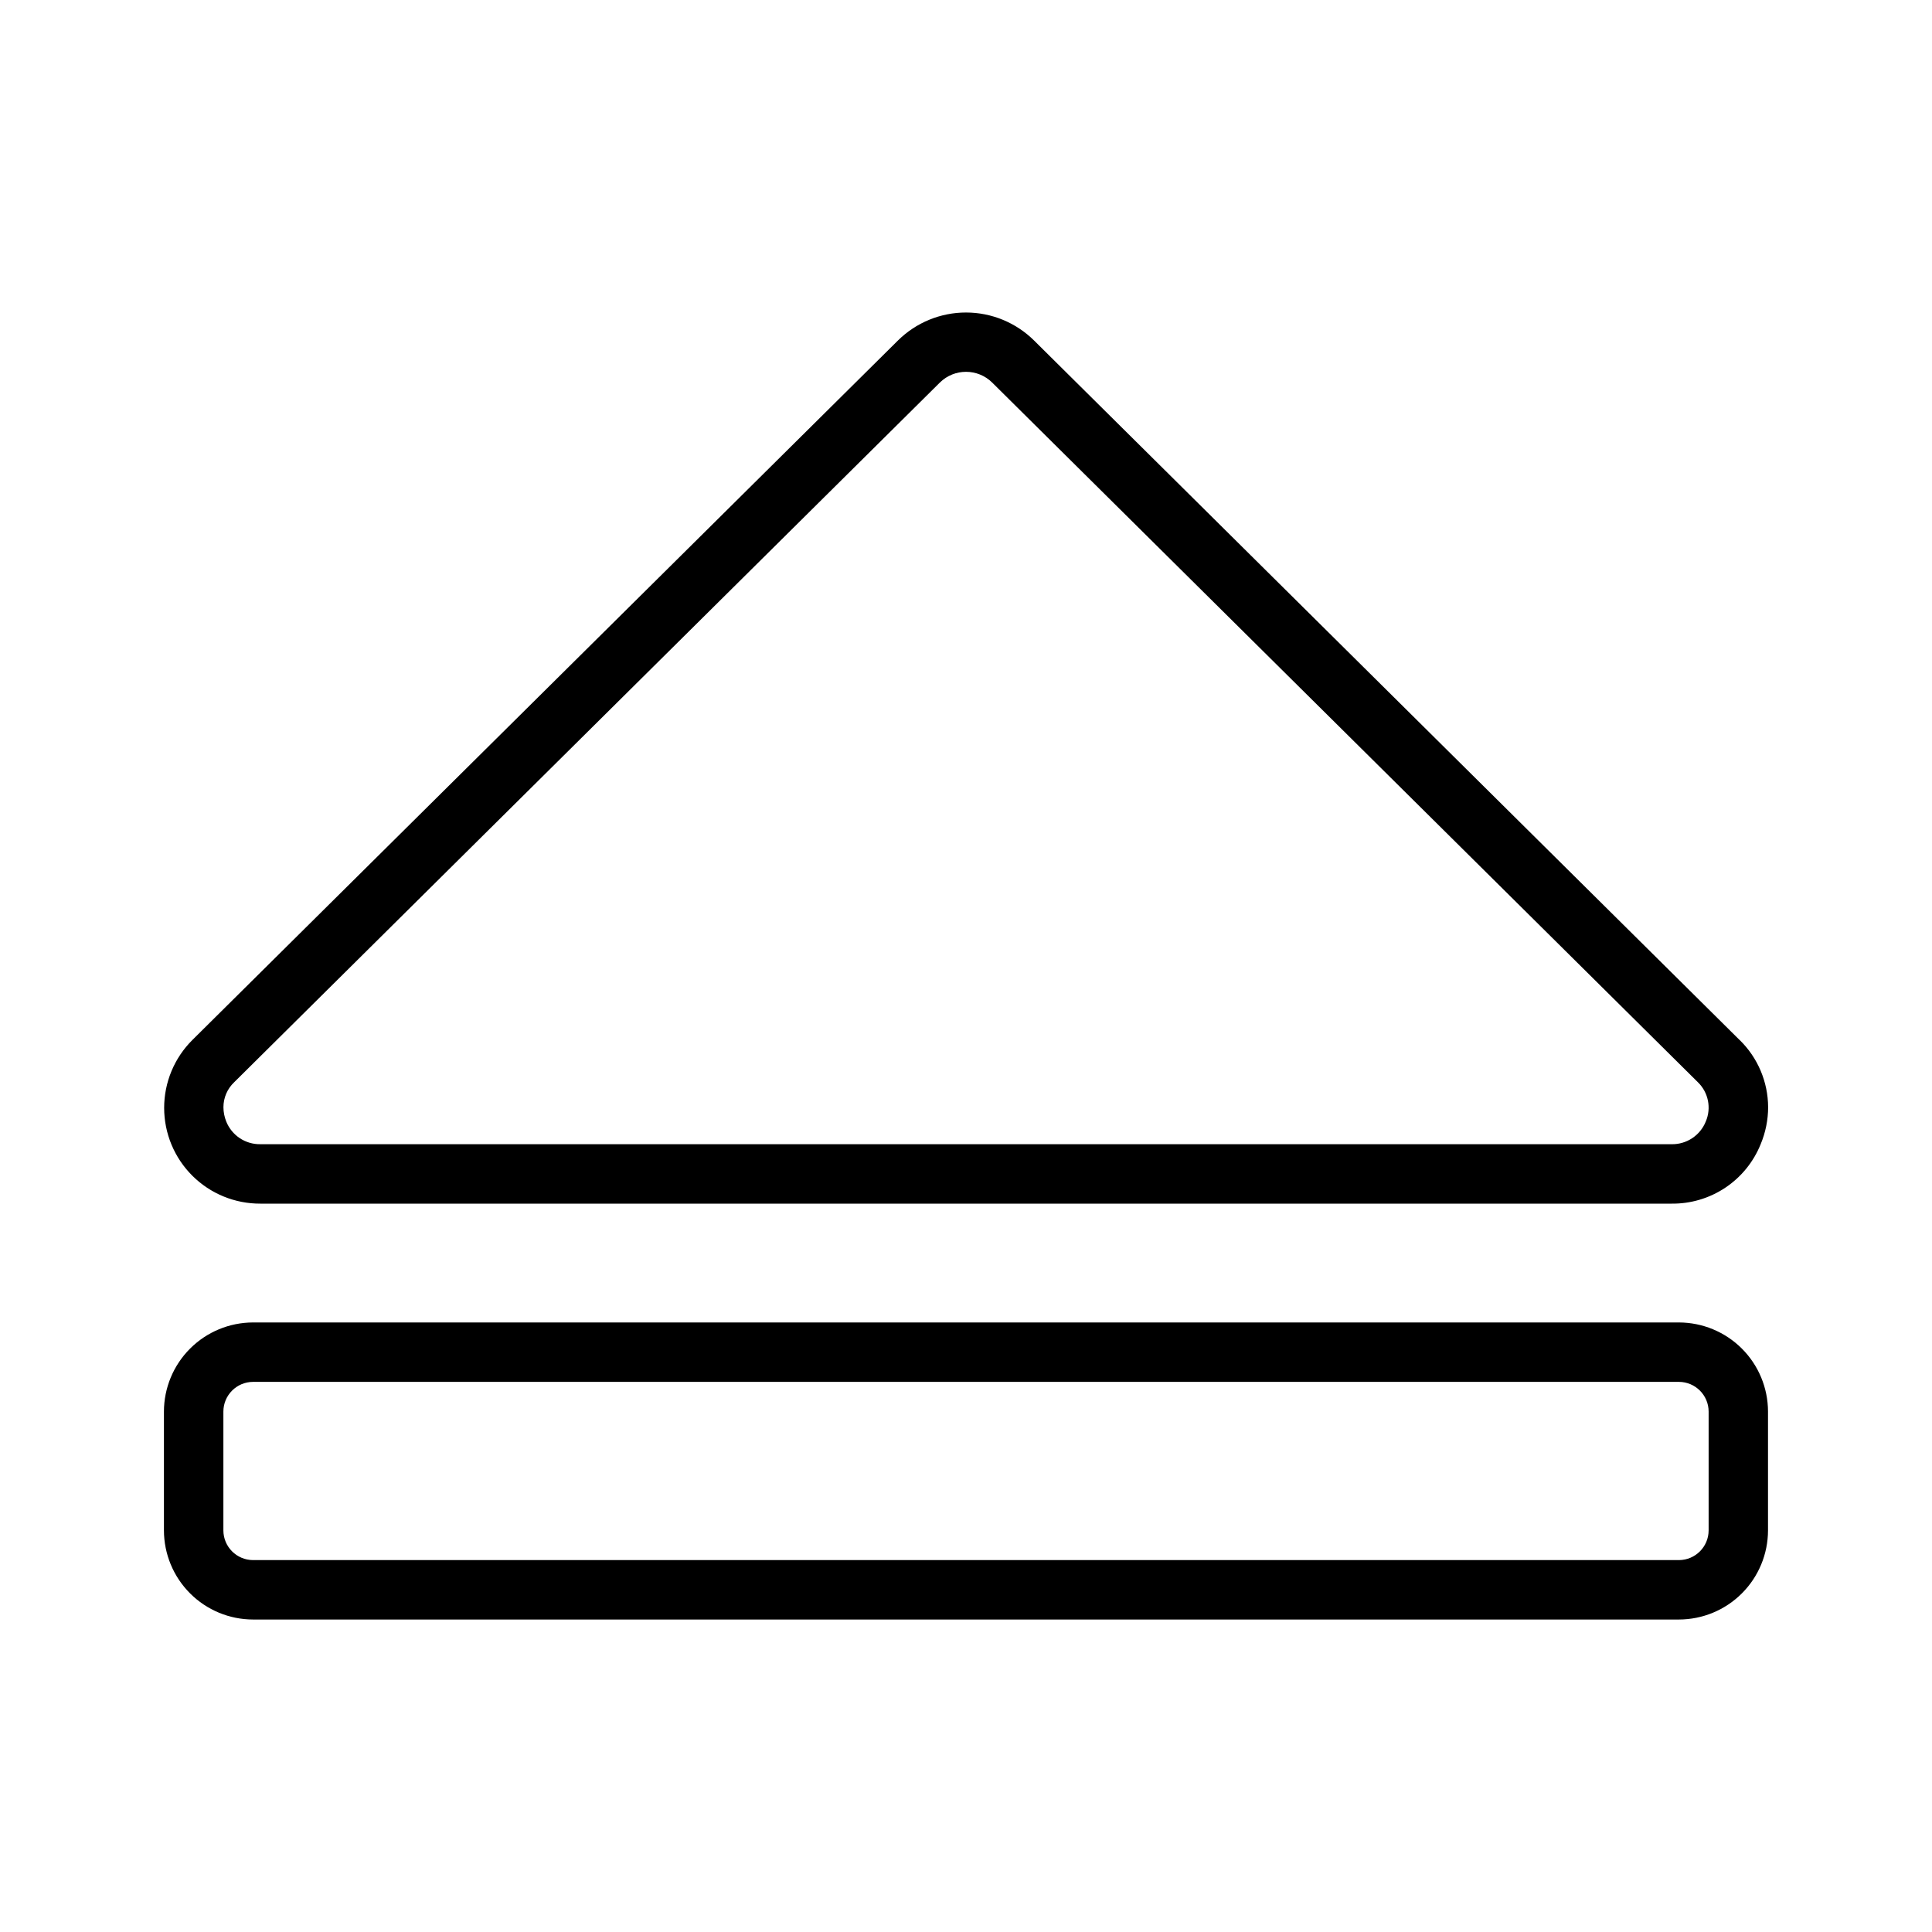 <?xml version="1.0" encoding="UTF-8"?>
<!-- Uploaded to: SVG Repo, www.svgrepo.com, Generator: SVG Repo Mixer Tools -->
<svg fill="#000000" width="800px" height="800px" version="1.1" viewBox="144 144 512 512" xmlns="http://www.w3.org/2000/svg">
 <g>
  <path d="m612.57 437.41c-0.027-6.711-2.75-13.133-7.559-17.816h-0.016l-186.96-185.36c-4.801-4.746-11.277-7.414-18.027-7.414-6.75-0.004-13.227 2.656-18.027 7.398l-186.99 185.38c-4.793 4.762-7.488 11.238-7.488 17.996s2.691 13.234 7.484 18c4.789 4.762 11.281 7.418 18.039 7.383h373.95c5.07 0.059 10.039-1.414 14.258-4.231 4.215-2.816 7.484-6.84 9.371-11.547 1.293-3.102 1.961-6.426 1.969-9.785zm-399.55 9.816c-3.984 0.074-7.594-2.328-9.07-6.027-0.48-1.203-0.734-2.484-0.738-3.777 0-2.508 1.035-4.906 2.859-6.629l187-185.41c3.852-3.801 10.043-3.793 13.883 0.016l186.98 185.38c2.797 2.695 3.641 6.836 2.125 10.41-1.477 3.707-5.094 6.113-9.078 6.039z"/>
  <path d="m612.54 549.57v-31.488c-0.008-6.262-2.496-12.262-6.926-16.691-4.426-4.426-10.43-6.918-16.691-6.926h-377.86c-6.262 0.008-12.266 2.5-16.691 6.926-4.43 4.43-6.918 10.43-6.926 16.691v31.488c0.008 6.262 2.5 12.266 6.926 16.691 4.426 4.43 10.43 6.918 16.691 6.926h377.86c6.262-0.008 12.266-2.496 16.691-6.926 4.43-4.426 6.918-10.43 6.926-16.691zm-401.47 7.871c-4.344-0.008-7.863-3.527-7.871-7.871v-31.488c0.008-4.344 3.527-7.863 7.871-7.871h377.86c4.344 0.008 7.863 3.527 7.875 7.871v31.488c-0.012 4.344-3.531 7.863-7.875 7.871z"/>
 </g>
</svg>